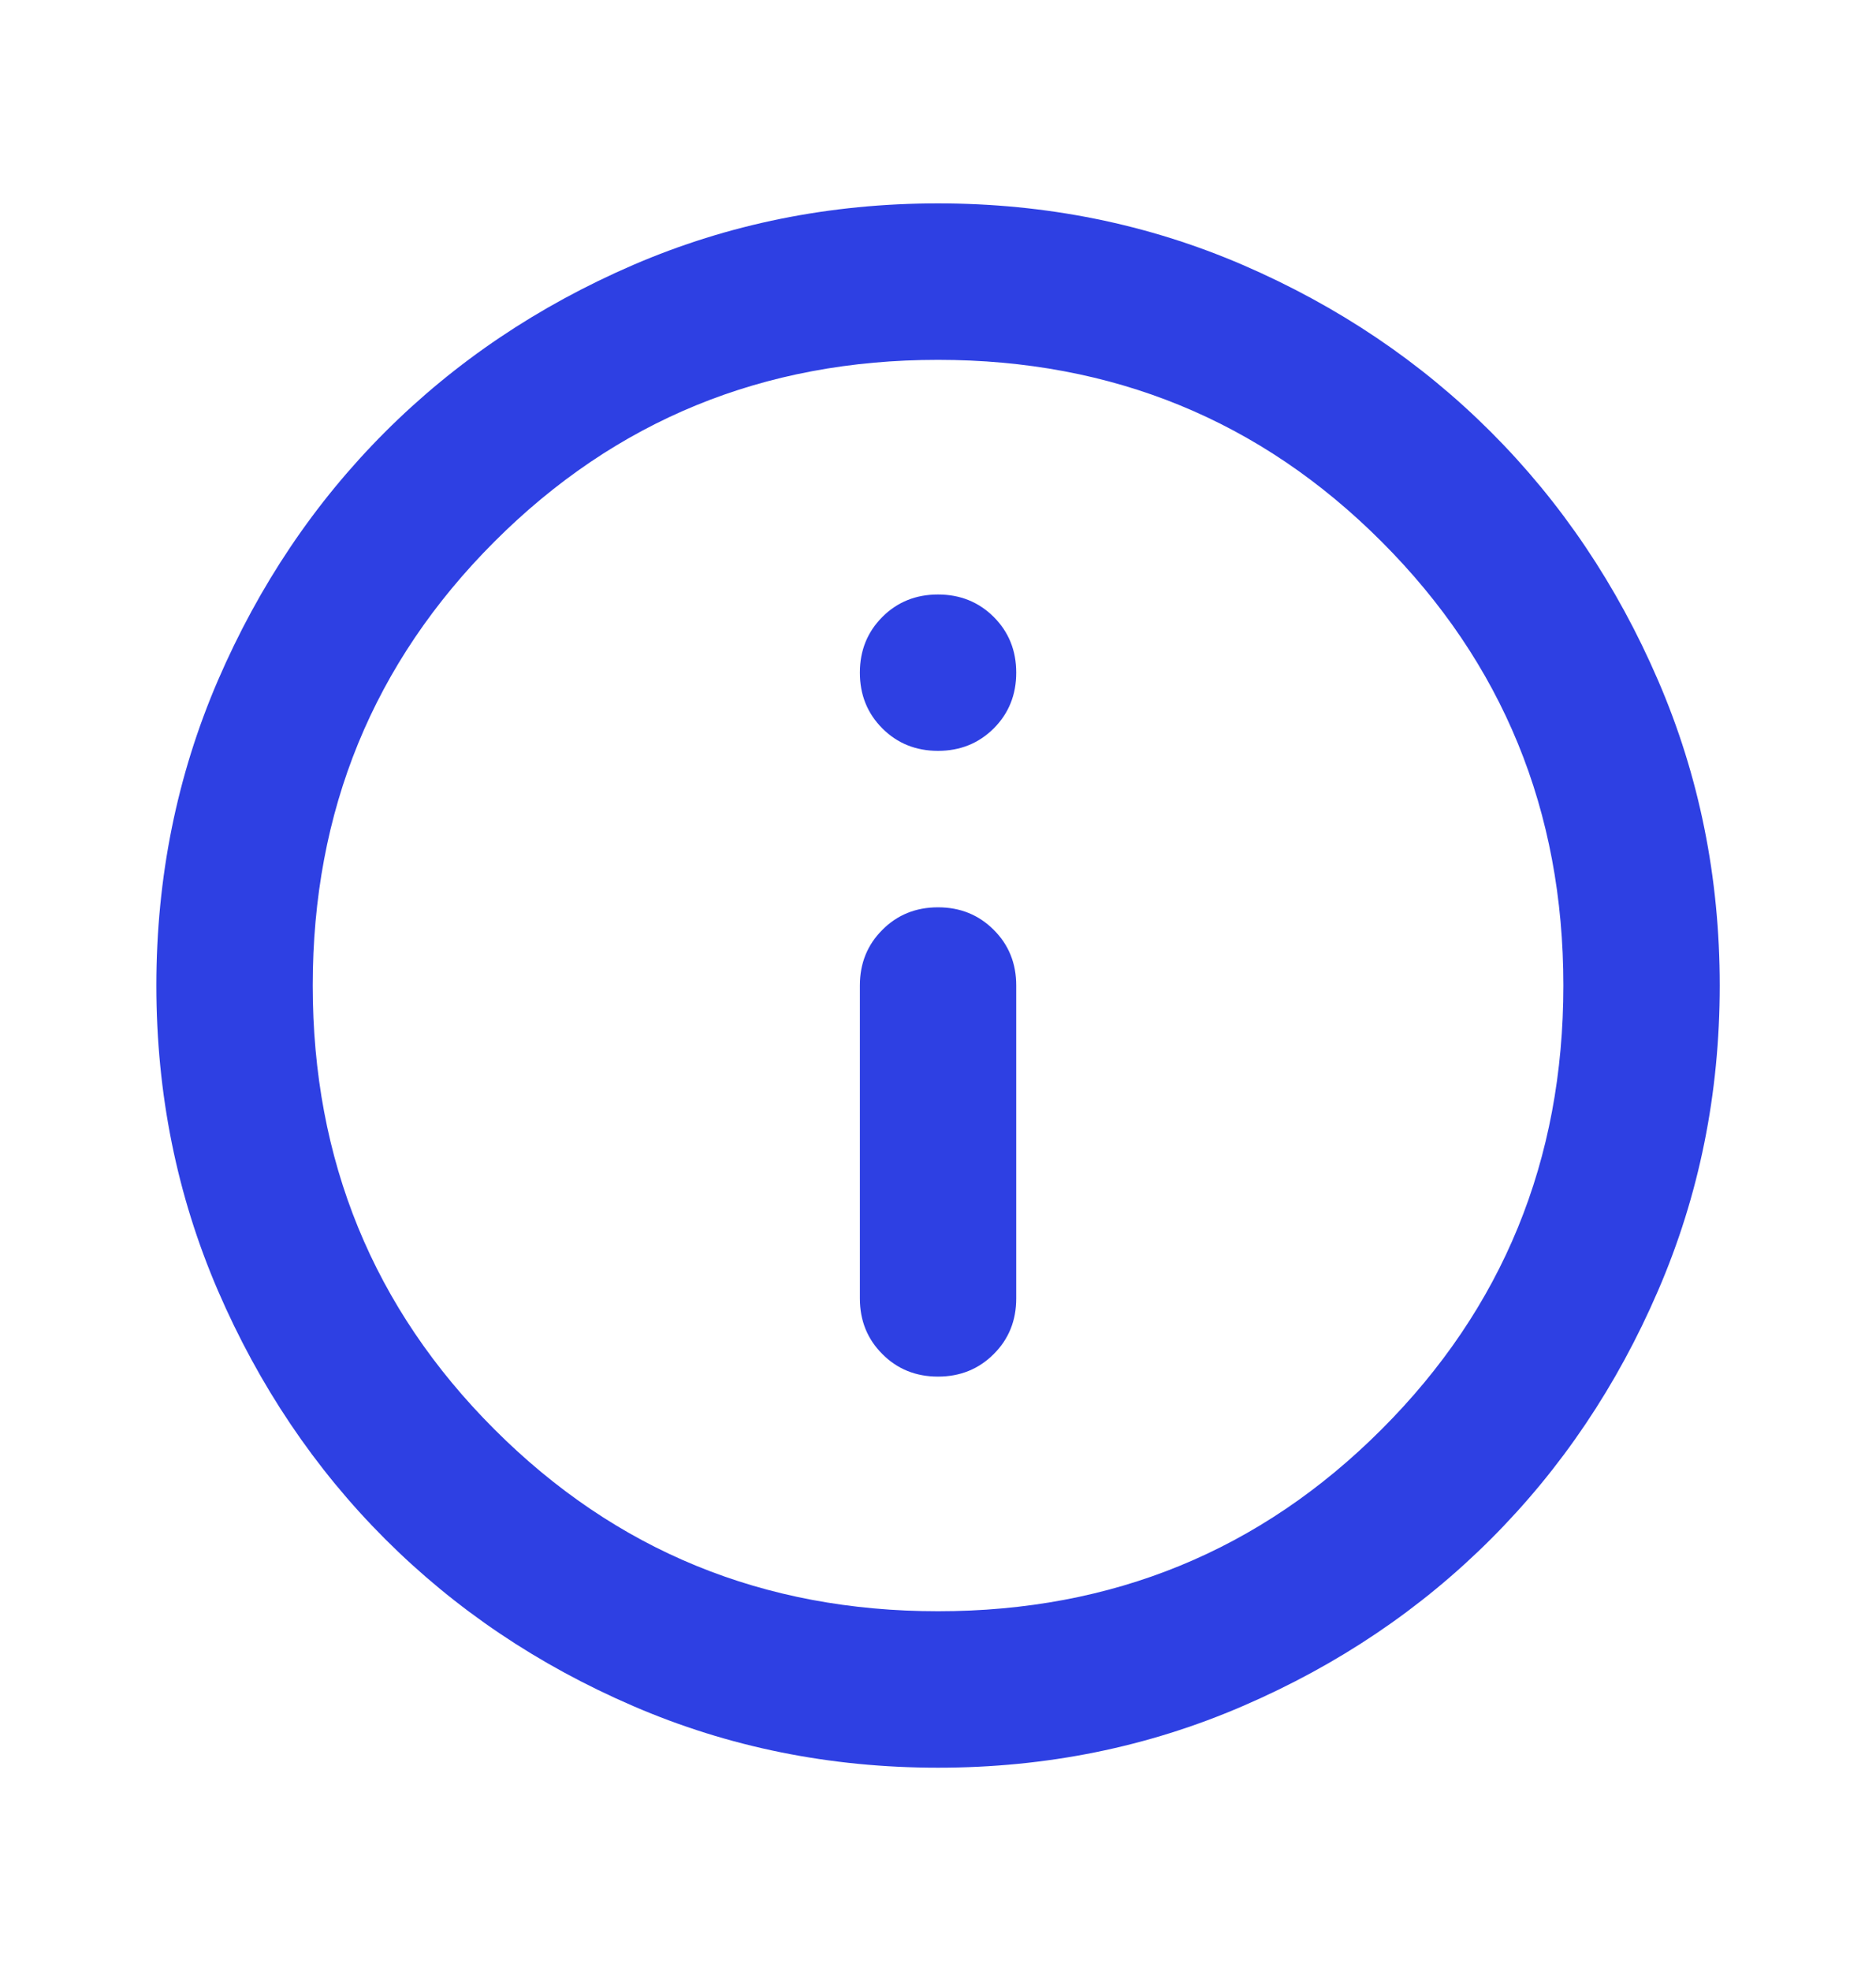 <svg width="20" height="21" viewBox="0 0 20 21" fill="none" xmlns="http://www.w3.org/2000/svg">
<path d="M10 14.667C10.236 14.667 10.434 14.587 10.594 14.427C10.754 14.268 10.834 14.07 10.834 13.834V10.5C10.834 10.264 10.754 10.066 10.594 9.907C10.434 9.747 10.236 9.667 10 9.667C9.764 9.667 9.566 9.747 9.407 9.907C9.247 10.066 9.167 10.264 9.167 10.5V13.834C9.167 14.07 9.247 14.268 9.407 14.427C9.566 14.587 9.764 14.667 10 14.667ZM10 8C10.236 8 10.434 7.92 10.594 7.761C10.754 7.601 10.834 7.403 10.834 7.167C10.834 6.931 10.754 6.733 10.594 6.573C10.434 6.414 10.236 6.334 10 6.334C9.764 6.334 9.566 6.414 9.407 6.573C9.247 6.733 9.167 6.931 9.167 7.167C9.167 7.403 9.247 7.601 9.407 7.761C9.566 7.92 9.764 8 10 8ZM10 18.834C8.848 18.834 7.764 18.615 6.75 18.177C5.736 17.74 4.854 17.146 4.104 16.396C3.354 15.646 2.761 14.764 2.323 13.75C1.886 12.736 1.667 11.653 1.667 10.5C1.667 9.348 1.886 8.264 2.323 7.25C2.761 6.236 3.354 5.354 4.104 4.604C4.854 3.854 5.736 3.261 6.75 2.823C7.764 2.386 8.848 2.167 10 2.167C11.153 2.167 12.236 2.386 13.25 2.823C14.264 3.261 15.146 3.854 15.896 4.604C16.646 5.354 17.24 6.236 17.677 7.25C18.115 8.264 18.334 9.348 18.334 10.5C18.334 11.653 18.115 12.736 17.677 13.75C17.24 14.764 16.646 15.646 15.896 16.396C15.146 17.146 14.264 17.74 13.25 18.177C12.236 18.615 11.153 18.834 10 18.834ZM10 17.167C11.861 17.167 13.438 16.521 14.729 15.229C16.021 13.938 16.667 12.361 16.667 10.5C16.667 8.639 16.021 7.063 14.729 5.771C13.438 4.479 11.861 3.834 10 3.834C8.139 3.834 6.563 4.479 5.271 5.771C3.979 7.063 3.334 8.639 3.334 10.5C3.334 12.361 3.979 13.938 5.271 15.229C6.563 16.521 8.139 17.167 10 17.167Z" fill="#2E40E3"/>
</svg>
